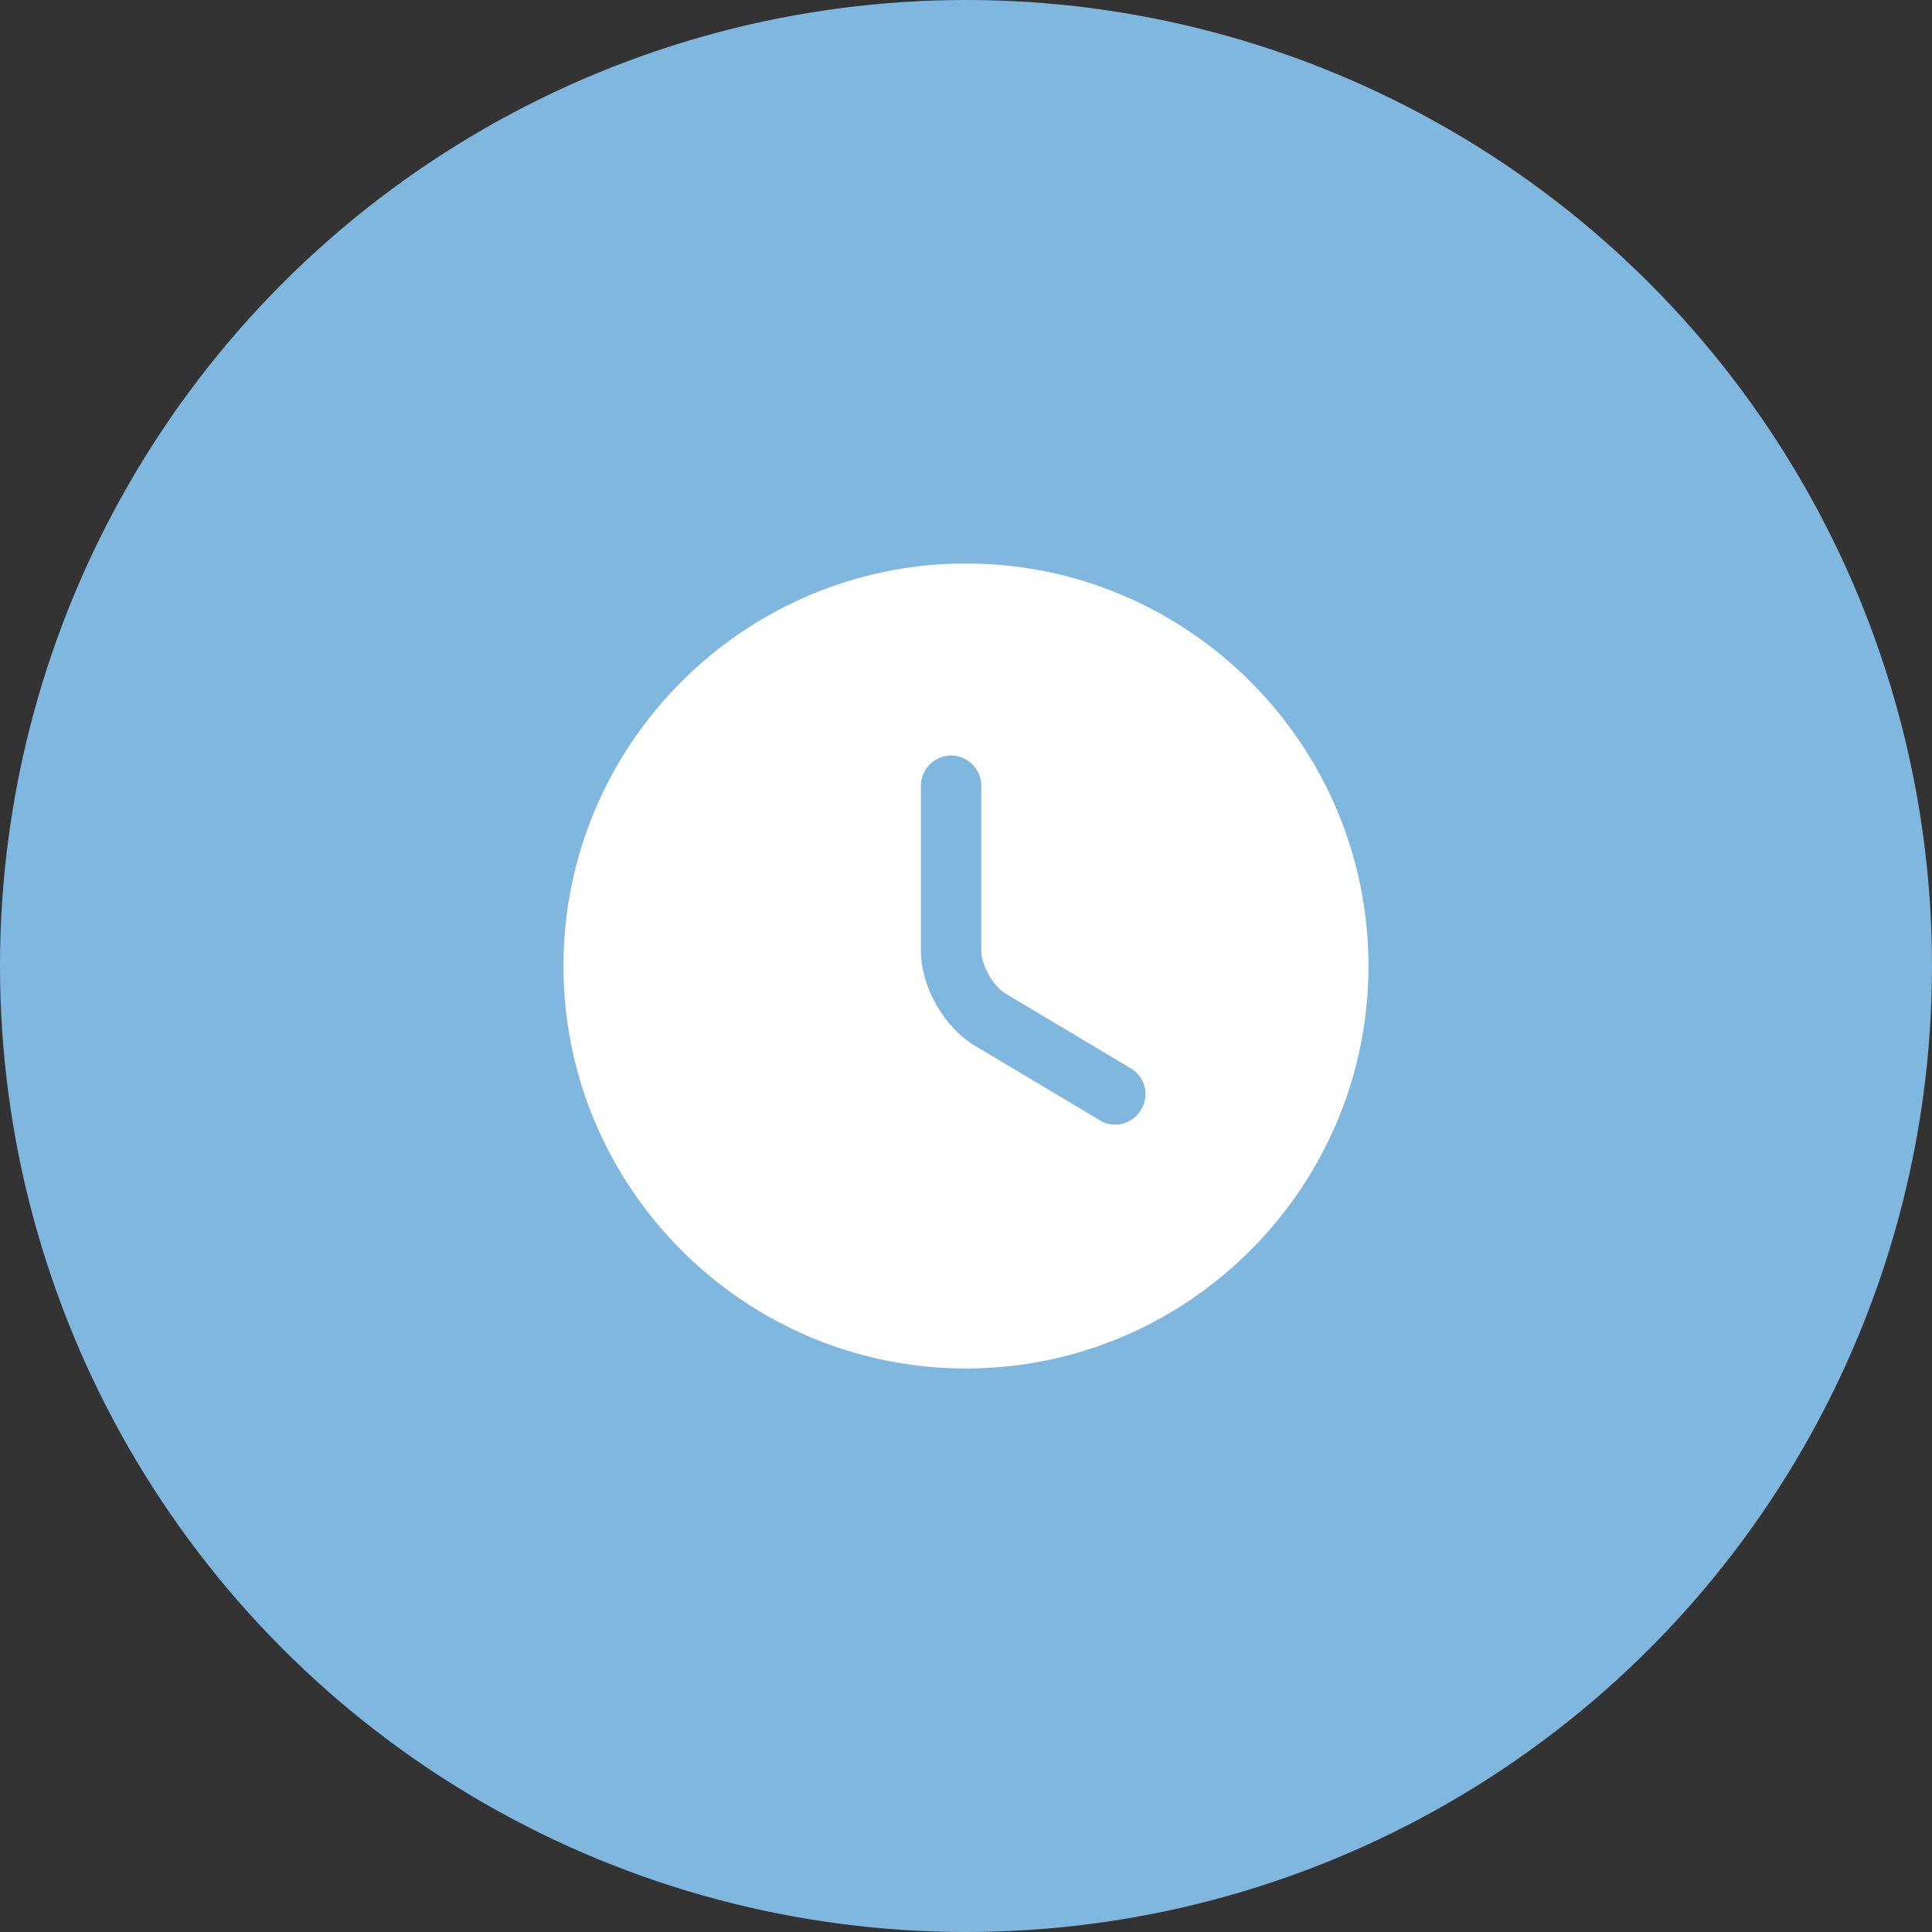 <svg width="80" height="80" viewBox="0 0 80 80" fill="none" xmlns="http://www.w3.org/2000/svg">
<rect x="0" y="0" width="80" height="80" fill="#333333" stroke="none"/>
<circle cx="40" cy="40" r="40" fill="#7FB7DF"/>
<path d="M39.999 23.333C30.815 23.333 23.332 30.817 23.332 40C23.332 49.183 30.815 56.667 39.999 56.667C49.182 56.667 56.665 49.183 56.665 40C56.665 30.817 49.182 23.333 39.999 23.333ZM47.249 45.95C47.015 46.35 46.599 46.567 46.165 46.567C45.949 46.567 45.732 46.517 45.532 46.383L40.365 43.3C39.082 42.533 38.132 40.85 38.132 39.367V32.533C38.132 31.85 38.699 31.283 39.382 31.283C40.065 31.283 40.632 31.85 40.632 32.533V39.367C40.632 39.967 41.132 40.85 41.649 41.15L46.815 44.233C47.415 44.583 47.615 45.35 47.249 45.95Z" fill="white"/>
</svg>
